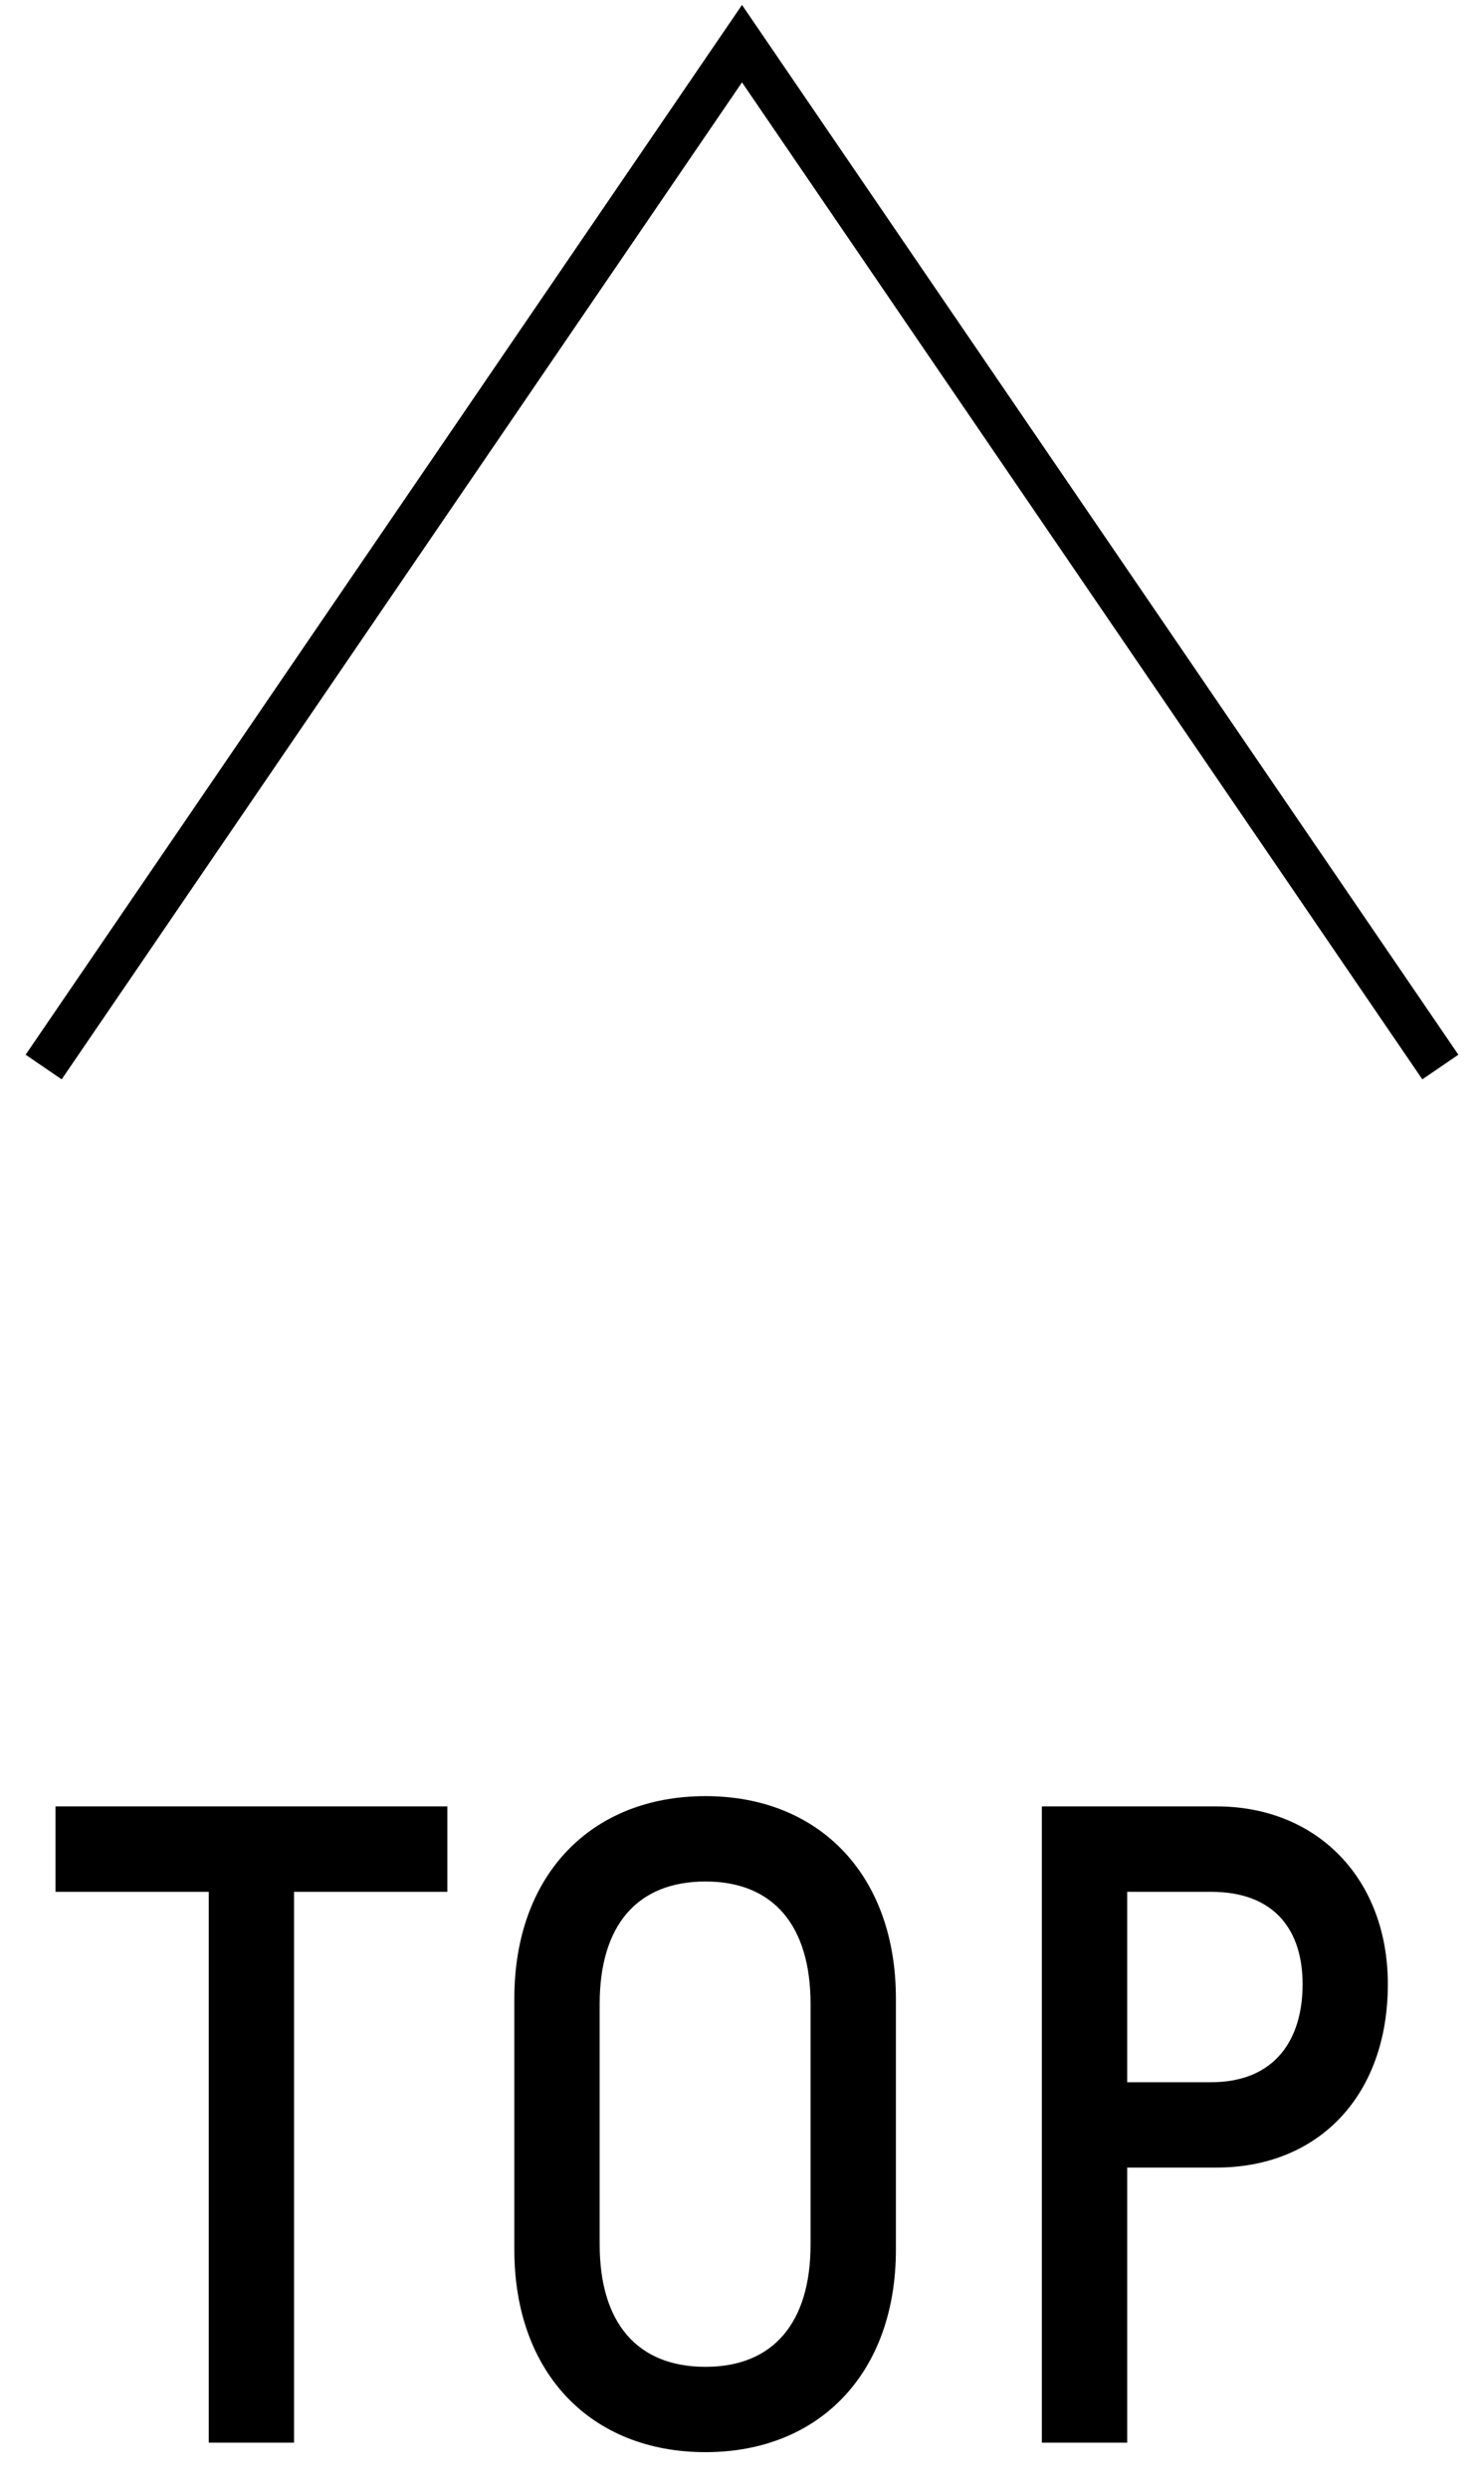 <?xml version="1.0" encoding="utf-8"?>
<!-- Generator: Adobe Illustrator 15.0.0, SVG Export Plug-In  -->
<!DOCTYPE svg PUBLIC "-//W3C//DTD SVG 1.1//EN" "http://www.w3.org/Graphics/SVG/1.1/DTD/svg11.dtd">
<svg version="1.1"
	 xmlns="http://www.w3.org/2000/svg" xmlns:xlink="http://www.w3.org/1999/xlink" xmlns:a="http://ns.adobe.com/AdobeSVGViewerExtensions/3.0/"
	 x="0px" y="0px" width="34px" height="57px" viewBox="-0.587 -0.113 34 57" enable-background="new -0.587 -0.113 34 57"
	 xml:space="preserve">
<defs>
</defs>
<g>
	<g>
		<path d="M9.662,43.209H6.15v12.615H4.196V43.209H0.685v-1.956h8.977V43.209z"/>
		<path d="M11.197,45.652c0-2.824,1.755-4.634,4.38-4.634c2.607,0,4.362,1.81,4.362,4.634v5.755
			c0,2.823-1.755,4.634-4.362,4.634c-2.625,0-4.38-1.811-4.38-4.634V45.652z M17.984,45.779
			c0-1.793-0.85-2.806-2.407-2.806c-1.575,0-2.425,1.013-2.425,2.806v5.502
			c0,1.791,0.851,2.806,2.425,2.806c1.557,0,2.407-1.015,2.407-2.806V45.779z"/>
		<path d="M27.284,41.253c2.316,0,3.926,1.666,3.926,4.073c0,2.534-1.575,4.198-3.926,4.198h-2.046v6.3
			h-1.955V41.253H27.284z M27.156,47.57c1.484,0,2.101-0.995,2.101-2.244
			c0-1.212-0.616-2.117-2.101-2.117h-1.918v4.361H27.156z"/>
	</g>
</g>
<polygon points="32,24.604 16.413,1.773 0.826,24.604 0,24.04 16.413,0 32.826,24.04 "/>
</svg>
